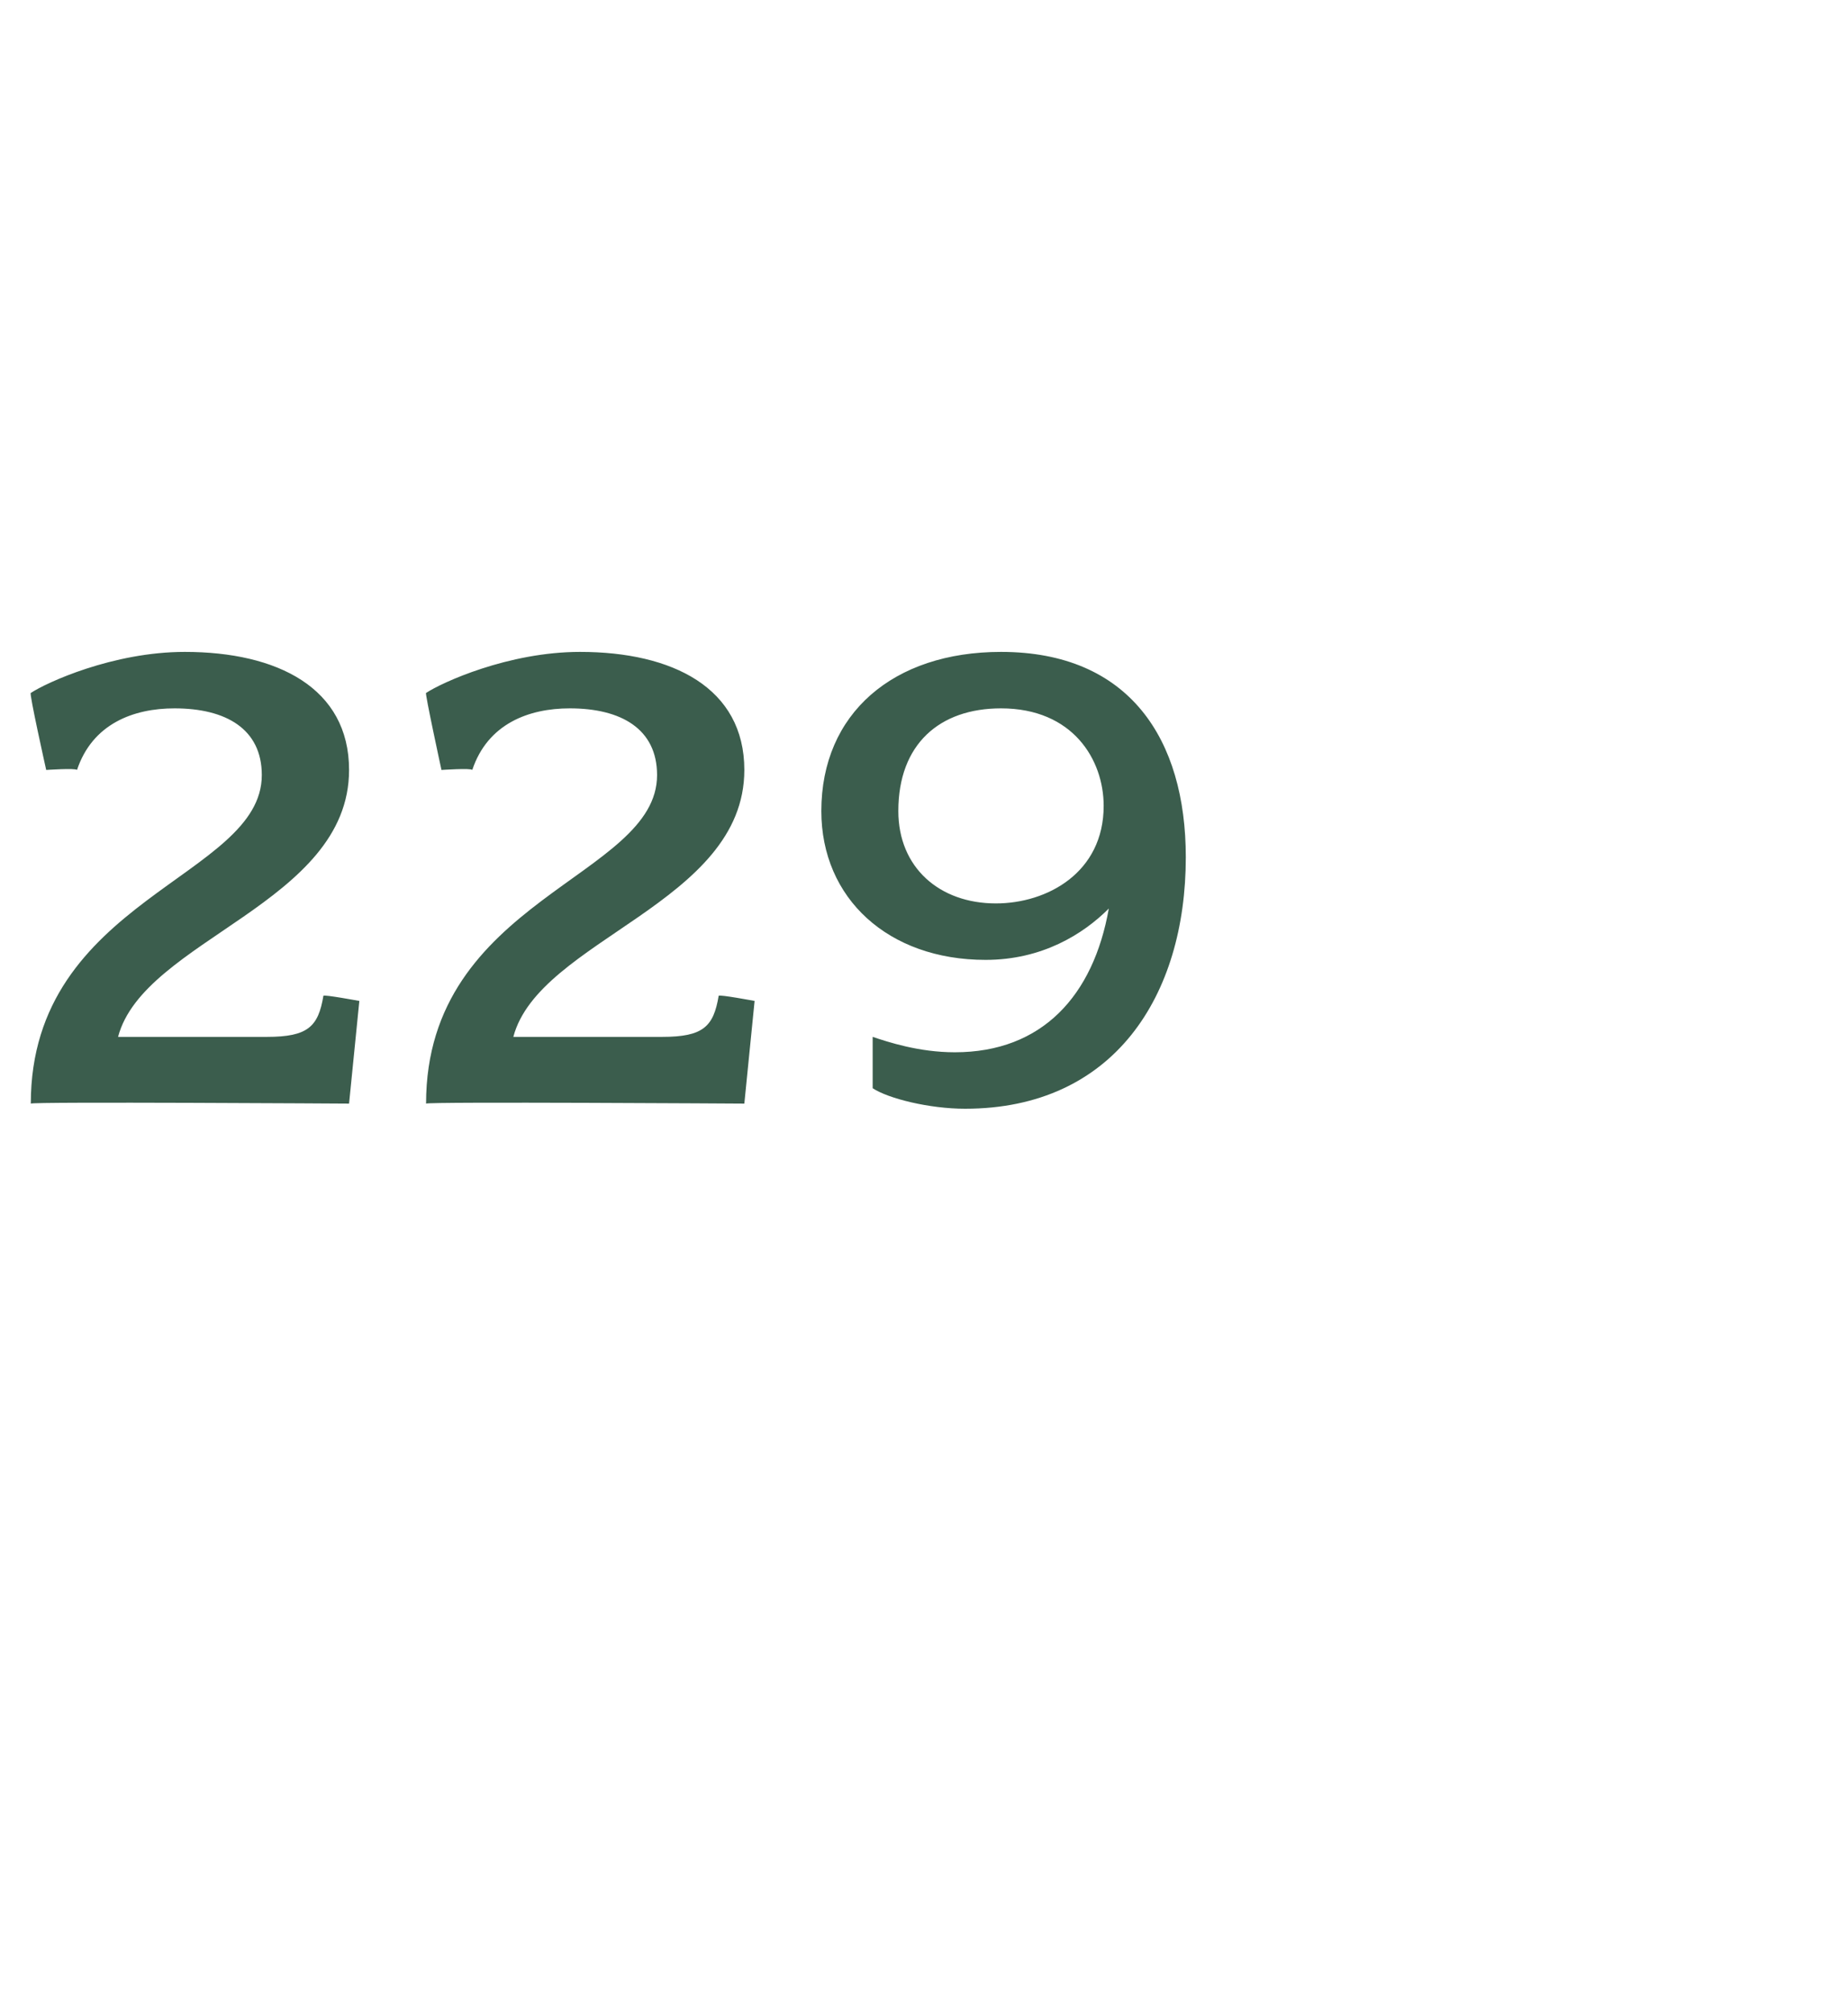 <?xml version="1.0" standalone="no"?><!DOCTYPE svg PUBLIC "-//W3C//DTD SVG 1.1//EN" "http://www.w3.org/Graphics/SVG/1.1/DTD/svg11.dtd"><svg xmlns="http://www.w3.org/2000/svg" version="1.1" width="36px" height="39.2px" viewBox="0 -1 36 39.2" style="top:-1px">  <desc>229</desc>  <defs/>  <g id="Polygon70875">    <path d="M 6.8 20.5 C 6.8 20.5 0.6 20.46 0.6 20.5 C 0.6 16.5 5.1 16.1 5.1 14.1 C 5.1 13.2 4.4 12.8 3.4 12.8 C 2.6 12.8 1.8 13.1 1.5 14 C 1.47 13.96 0.9 14 0.9 14 C 0.9 14 0.56 12.48 0.6 12.5 C 0.9 12.3 2.2 11.7 3.6 11.7 C 5.4 11.7 6.8 12.4 6.8 14 C 6.8 16.6 2.8 17.3 2.3 19.2 C 2.3 19.2 5.2 19.2 5.2 19.2 C 6 19.2 6.2 19 6.3 18.4 C 6.3 18.37 7 18.5 7 18.5 L 6.8 20.5 Z M 14.5 20.5 C 14.5 20.5 8.32 20.46 8.3 20.5 C 8.3 16.5 12.8 16.1 12.8 14.1 C 12.8 13.2 12.1 12.8 11.1 12.8 C 10.3 12.8 9.5 13.1 9.2 14 C 9.18 13.96 8.6 14 8.6 14 C 8.6 14 8.27 12.48 8.3 12.5 C 8.6 12.3 9.9 11.7 11.3 11.7 C 13.1 11.7 14.5 12.4 14.5 14 C 14.5 16.6 10.5 17.3 10 19.2 C 10 19.2 12.9 19.2 12.9 19.2 C 13.7 19.2 13.9 19 14 18.4 C 14.01 18.37 14.7 18.5 14.7 18.5 L 14.5 20.5 Z M 18.8 20.6 C 18.1 20.6 17.3 20.4 17 20.2 C 17 20.2 17 19.2 17 19.2 C 17.3 19.3 17.9 19.5 18.6 19.5 C 20.3 19.5 21.3 18.4 21.6 16.7 C 21.1 17.2 20.3 17.7 19.2 17.7 C 17.3 17.7 16 16.5 16 14.8 C 16 12.9 17.4 11.7 19.5 11.7 C 22 11.7 23.1 13.4 23.1 15.7 C 23.1 18.4 21.7 20.6 18.8 20.6 Z M 19.5 12.8 C 18.3 12.8 17.5 13.5 17.5 14.8 C 17.5 15.9 18.3 16.6 19.4 16.6 C 20.4 16.6 21.5 16 21.5 14.7 C 21.5 13.8 20.9 12.8 19.5 12.8 Z " stroke="none" fill="#3b5d4d"/>  </g></svg>